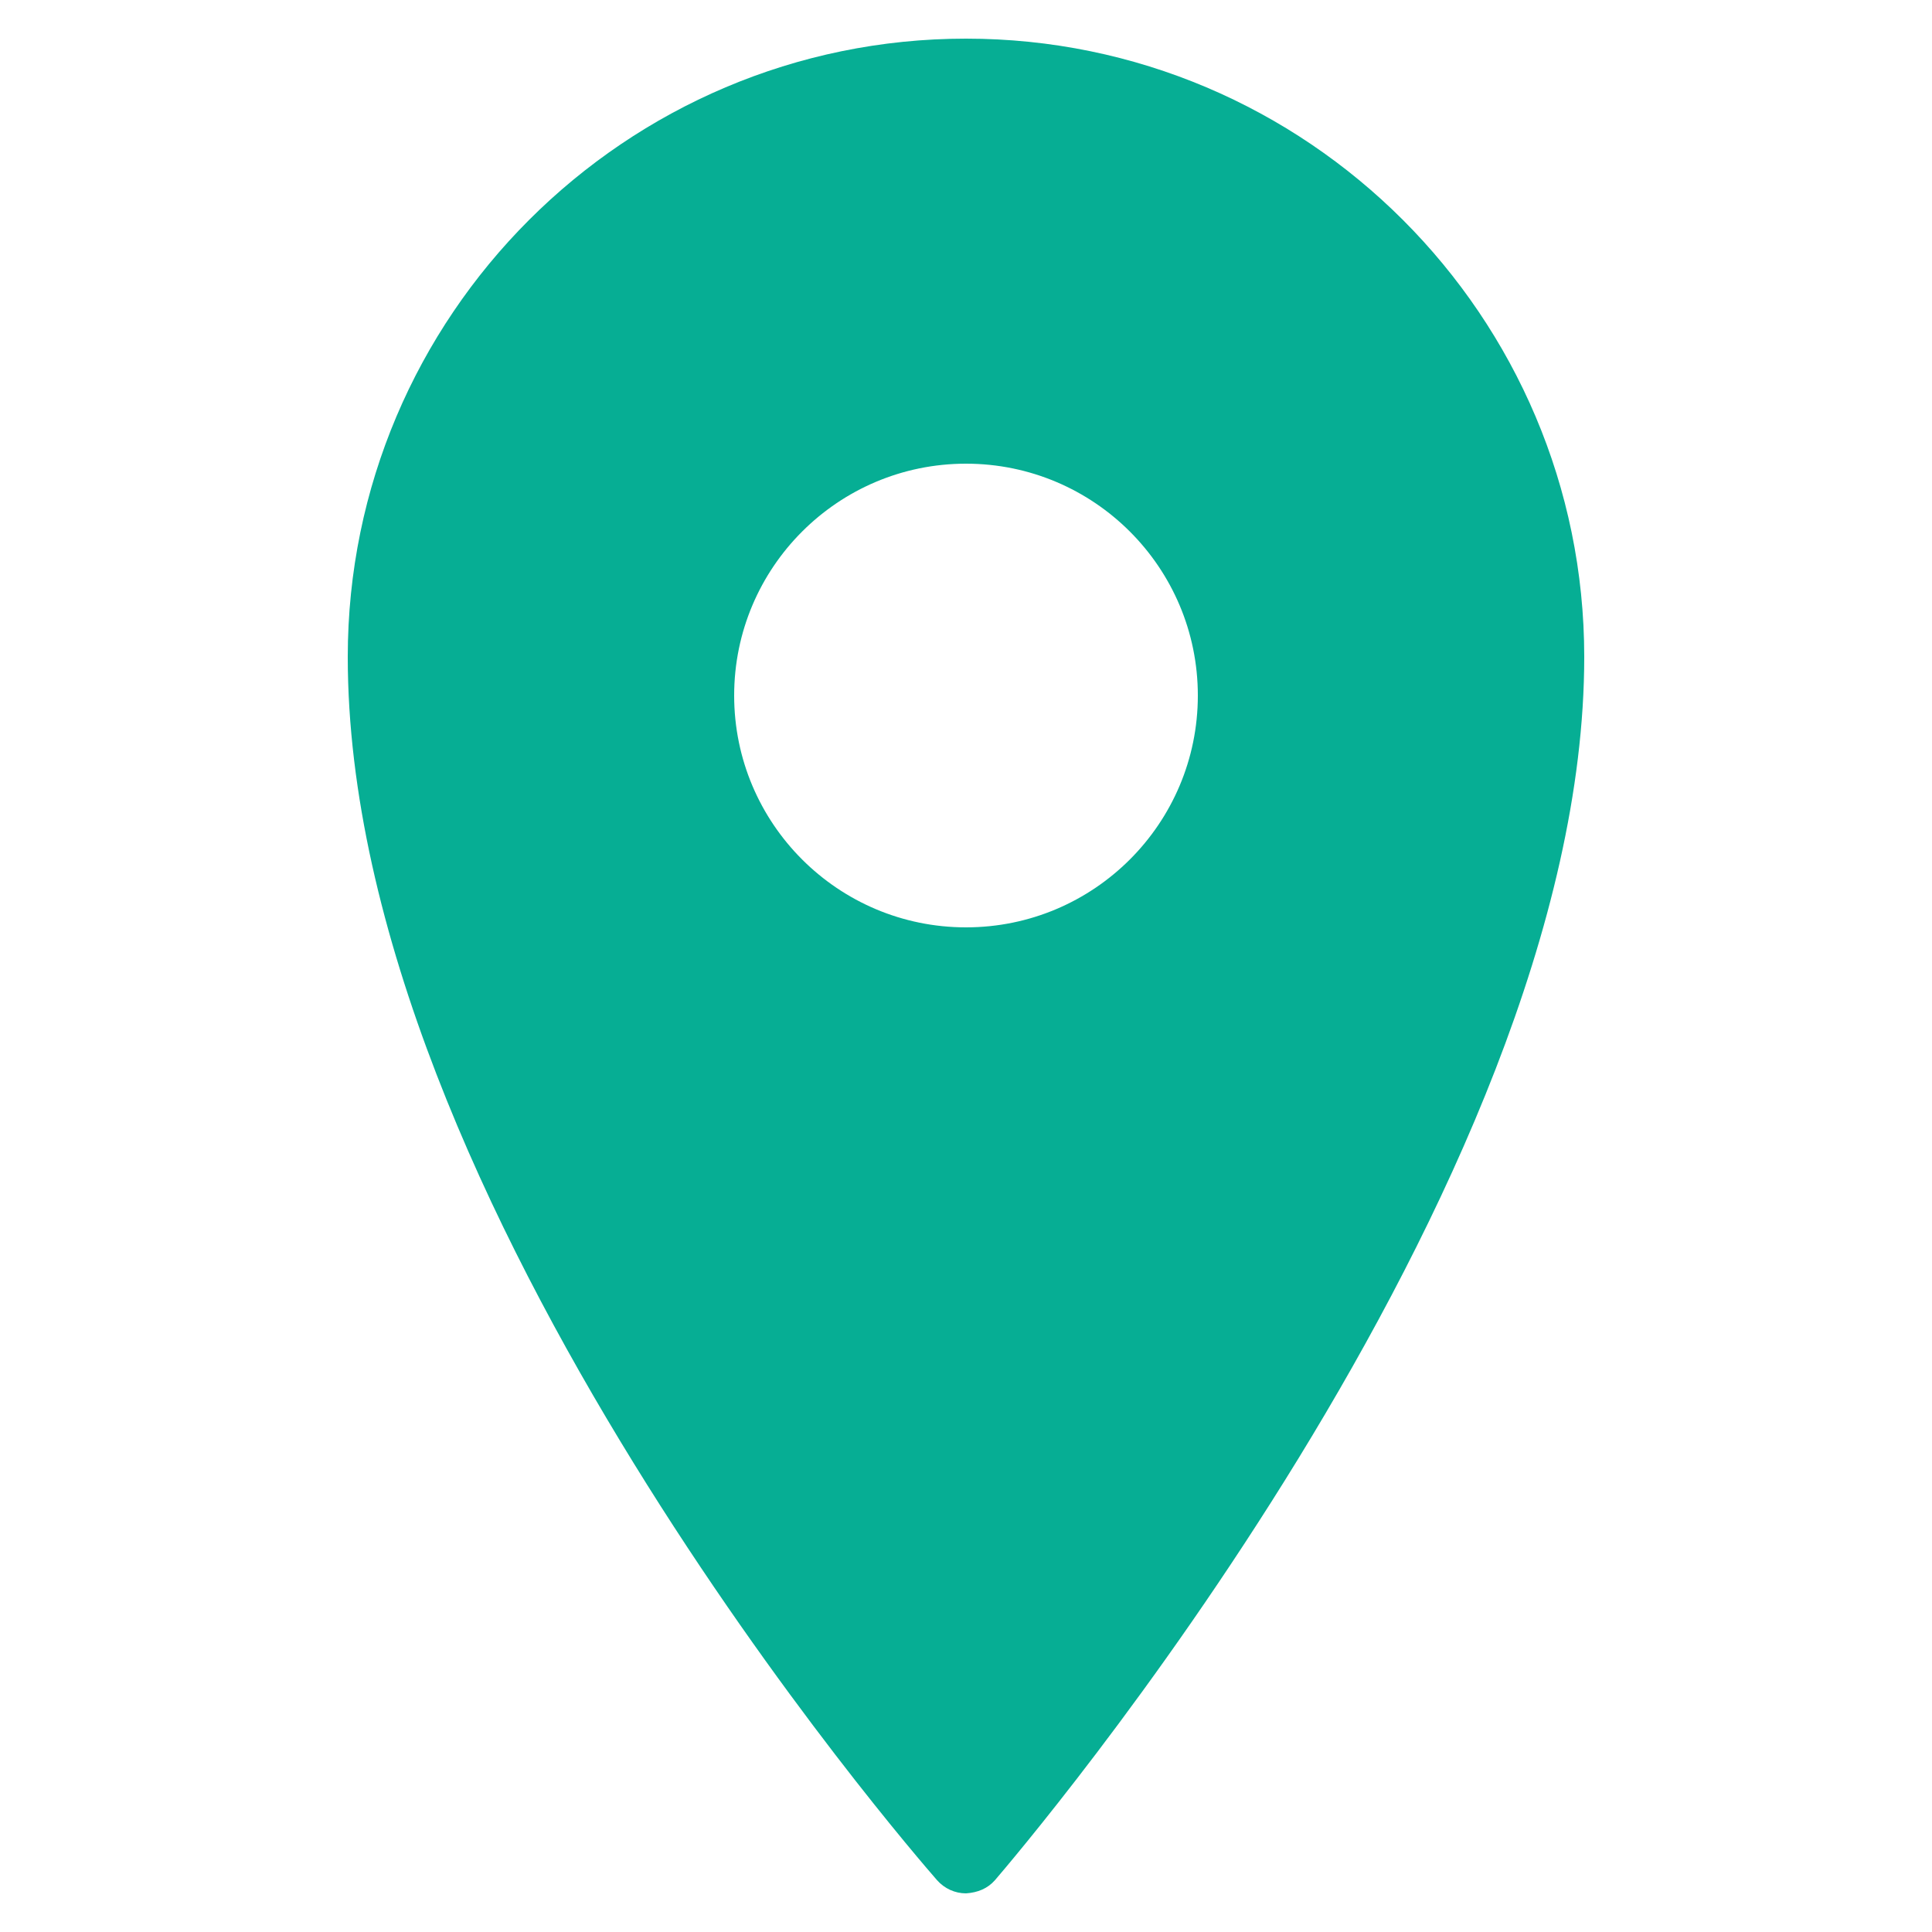 <?xml version="1.0" encoding="UTF-8"?> <svg xmlns="http://www.w3.org/2000/svg" width="12" height="12" viewBox="0 0 12 12" fill="none"> <path d="M6 0.24C3.883 0.24 2.16 1.963 2.16 4.08C2.16 7.467 5.671 11.507 5.82 11.678C5.866 11.73 5.931 11.76 6 11.76C6.074 11.755 6.134 11.73 6.18 11.678C6.329 11.504 9.84 7.395 9.84 4.08C9.84 1.963 8.117 0.24 6 0.24ZM6 2.88C6.795 2.88 7.44 3.525 7.44 4.32C7.44 5.115 6.795 5.76 6 5.76C5.205 5.76 4.56 5.115 4.56 4.32C4.56 3.525 5.205 2.88 6 2.88Z" fill="#06AE94"></path> </svg> 